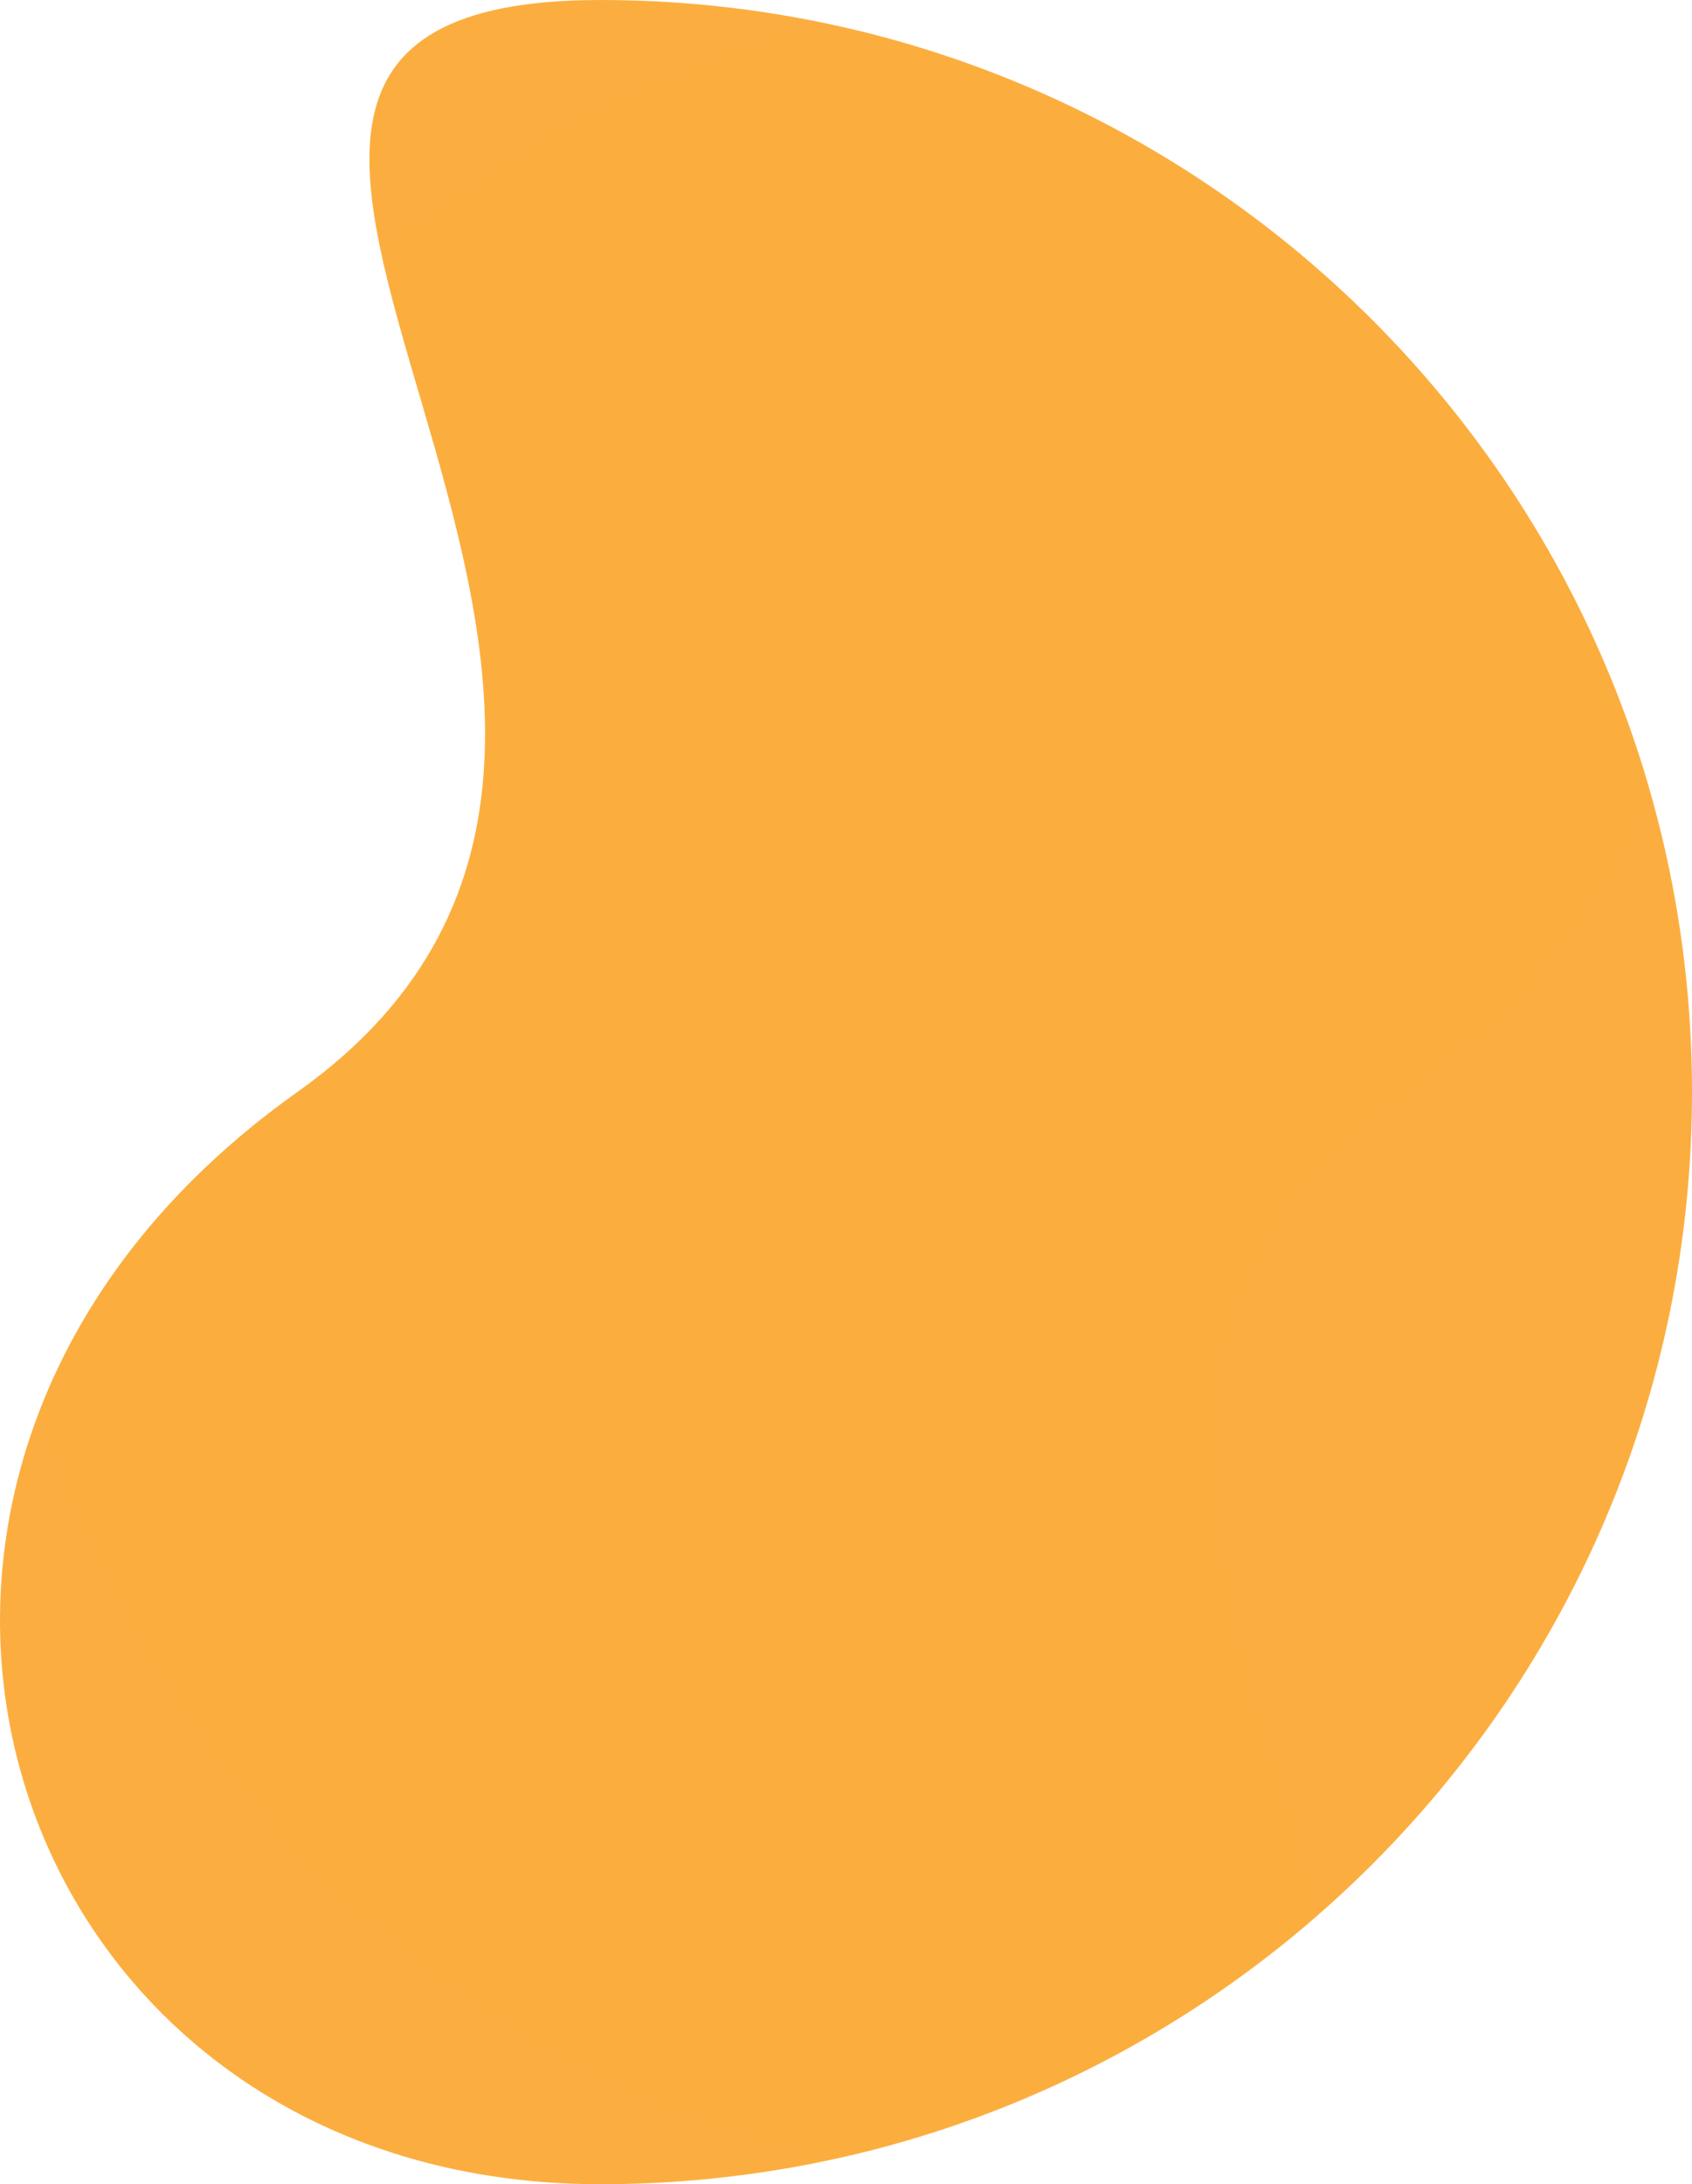 <svg height="638.601" viewBox="0 0 494.836 638.601" width="494.836" xmlns="http://www.w3.org/2000/svg" xmlns:xlink="http://www.w3.org/1999/xlink"><clipPath id="a"><path d="m175.536 0c-176.345 0 67.064 208.923-88.593 319.3s-87.752 319.3 88.593 319.3 319.3-142.956 319.3-319.3-142.955-319.3-319.3-319.3z"/></clipPath><linearGradient id="b" gradientUnits="objectBoundingBox" x1=".5" x2=".5" y1="1"><stop offset="0" stop-color="#FBAE3F"/><stop offset="1" stop-color="#FBAE3F"/></linearGradient><path d="m175.536 0c-176.345 0 67.064 208.923-88.593 319.3s-87.752 319.3 88.593 319.3 319.3-142.956 319.3-319.3-142.955-319.3-319.3-319.3z" fill="#FBAE3F"/><g clip-path="url(#a)"><path d="m319.3 638.6c176.345 0-67.066-208.922 88.593-319.3s87.752-319.3-88.593-319.3-319.3 142.956-319.3 319.3 142.956 319.3 319.3 319.3z" fill="url(#b)" opacity=".3"/></g></svg>